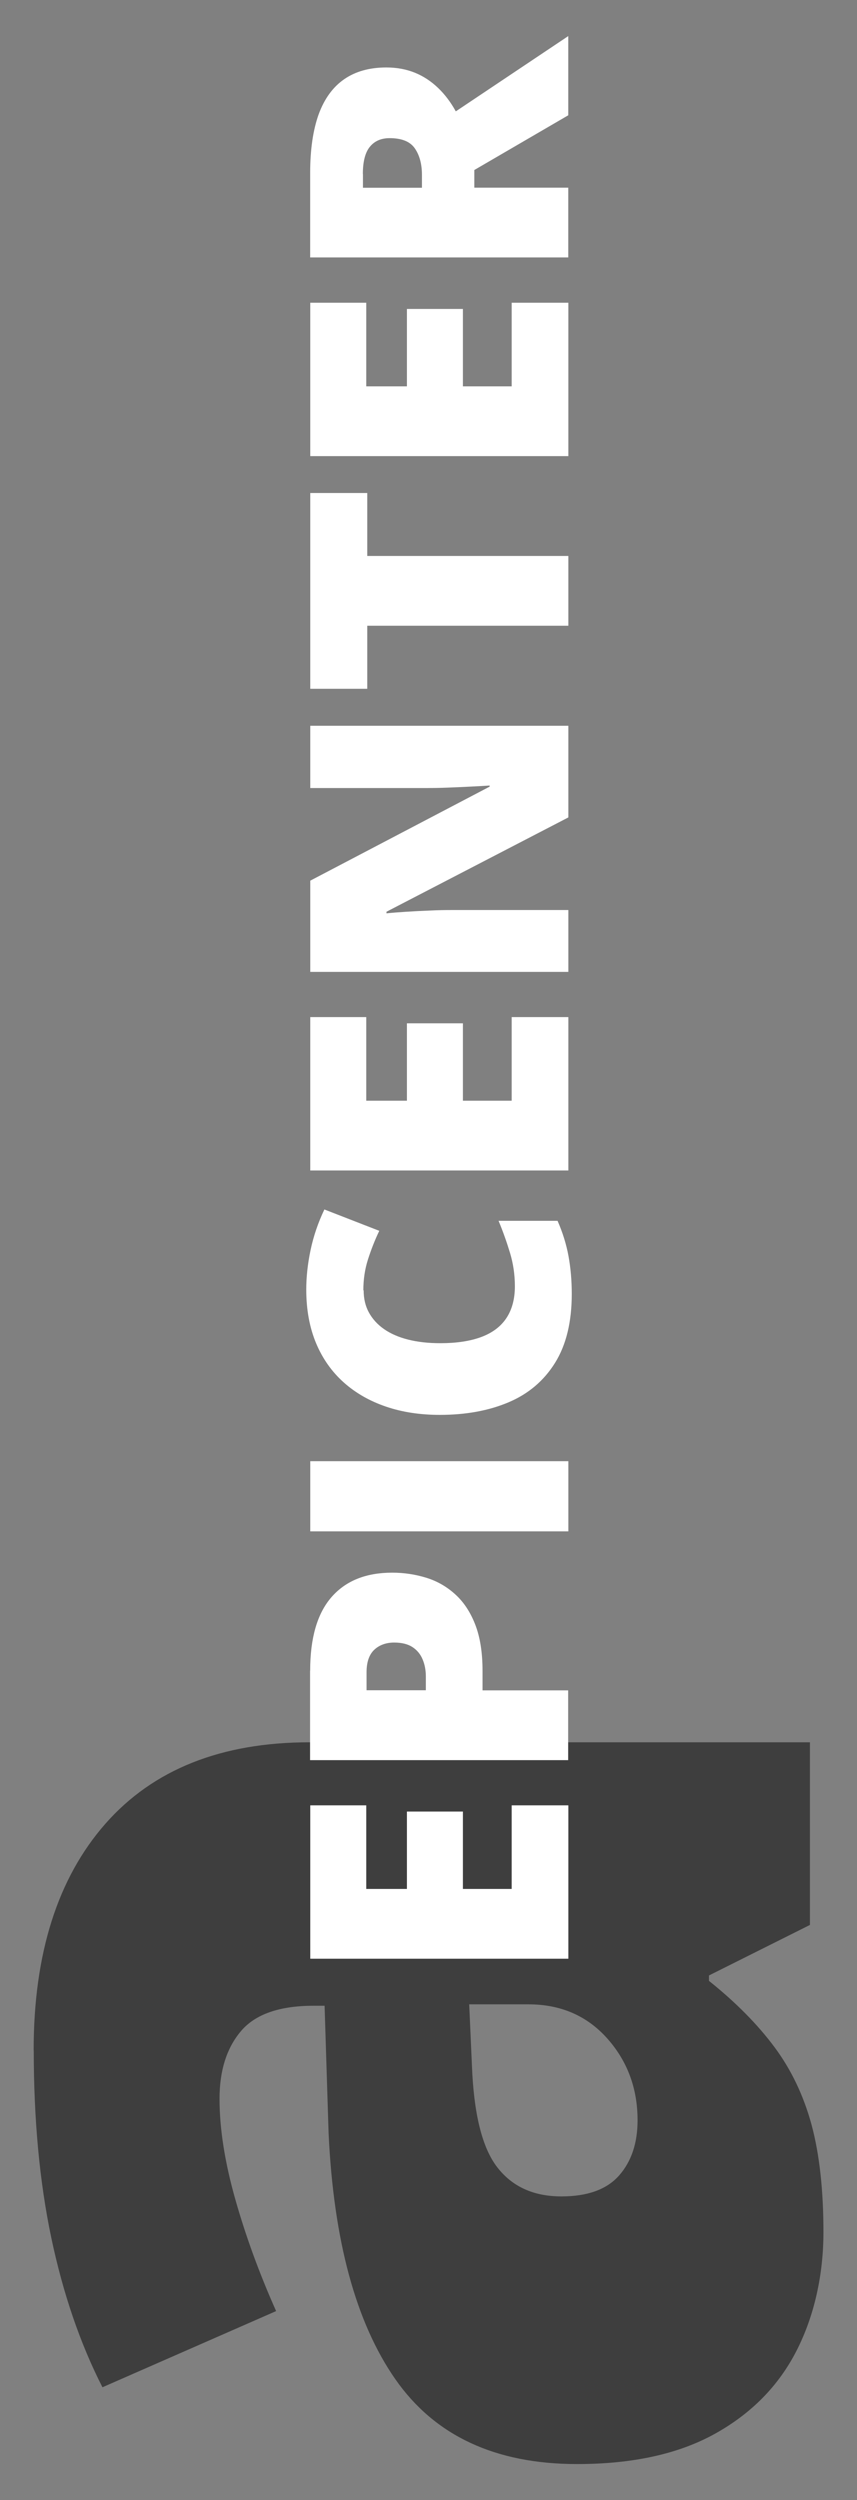 <?xml version="1.0" encoding="UTF-8"?>
<svg id="Camada_1" xmlns="http://www.w3.org/2000/svg" version="1.1" viewBox="0 0 85.57 249.39">
  <rect x="0" y="0" width="85.57" height="249.39" fill="#808080" stroke="none"/>
  <!-- Generator: Adobe Illustrator 29.0.1, SVG Export Plug-In . SVG Version: 2.1.0 Build 192)  -->
  <defs>
    <style>
      .st0 {
        fill: #3e3e3e;
      }

      .st1 {
        fill: #fff;
      }
    </style>
  </defs>
  <path class="st0" d="M3.36,204.52c0-9.63,2.39-17.16,7.16-22.59,4.77-5.42,11.58-8.13,20.4-8.13h49.95v18.22l-10.08,5.04v.54c2.69,2.15,4.87,4.36,6.55,6.62,1.68,2.26,2.91,4.85,3.7,7.76.78,2.91,1.18,6.48,1.18,10.69s-.9,8.34-2.69,11.83c-1.79,3.5-4.5,6.25-8.13,8.27-3.63,2.02-8.22,3.03-13.78,3.03-8.16,0-14.21-2.82-18.15-8.47-3.94-5.65-6.16-13.83-6.66-24.54l-.4-12.71h-1.08c-3.41,0-5.83.84-7.26,2.52s-2.15,3.93-2.15,6.76c0,3,.53,6.35,1.58,10.05,1.05,3.7,2.41,7.41,4.07,11.13l-17.34,7.6c-2.24-4.39-3.94-9.37-5.11-14.92-1.17-5.56-1.75-11.79-1.75-18.69ZM46.85,199.95l.27,6.05c.18,4.84,1.02,8.24,2.52,10.18,1.5,1.95,3.64,2.92,6.42,2.92,2.6,0,4.52-.69,5.75-2.08,1.23-1.39,1.85-3.23,1.85-5.51,0-3.18-1.01-5.9-3.03-8.17-2.02-2.26-4.64-3.4-7.87-3.4h-5.92Z"/>
  <g>
    <path class="st1" d="M56.75,180.09v15.3h-25.77v-15.3h5.59v8.34h4.06v-7.72h5.59v7.72h4.87v-8.34h5.68Z"/>
    <path class="st1" d="M30.97,166.66c0-3.27.71-5.71,2.13-7.34s3.44-2.44,6.06-2.44c1.18,0,2.3.17,3.38.5,1.08.33,2.05.88,2.89,1.64.85.76,1.52,1.76,2.01,3.01.49,1.25.74,2.79.74,4.63v1.96h8.55v6.96h-25.77v-8.92ZM36.6,166.81v1.8h5.92v-1.38c0-.6-.1-1.16-.31-1.67-.21-.52-.54-.93-1-1.24-.46-.31-1.08-.47-1.86-.47s-1.47.24-1.98.72c-.51.48-.77,1.23-.77,2.24Z"/>
    <path class="st1" d="M56.75,152.76h-25.77v-7h25.77v7Z"/>
    <path class="st1" d="M36.31,128.72c0,.82.17,1.56.52,2.2s.85,1.2,1.51,1.66,1.46.81,2.41,1.05c.95.24,2.02.36,3.22.36,1.62,0,2.99-.21,4.09-.62,1.1-.41,1.94-1.04,2.5-1.88.56-.84.85-1.9.85-3.17,0-1.15-.16-2.26-.48-3.32-.32-1.06-.7-2.14-1.15-3.22h5.89c.5,1.14.87,2.31,1.09,3.5.22,1.19.33,2.46.33,3.8,0,2.8-.56,5.09-1.67,6.87s-2.65,3.09-4.63,3.93-4.27,1.26-6.88,1.26c-1.95,0-3.74-.27-5.36-.82-1.62-.55-3.03-1.35-4.22-2.41-1.19-1.06-2.12-2.37-2.77-3.92-.65-1.56-.98-3.34-.98-5.35,0-1.25.14-2.56.43-3.94.29-1.38.75-2.73,1.38-4.05l5.48,2.13c-.45.94-.82,1.89-1.13,2.86s-.46,1.99-.46,3.07Z"/>
    <path class="st1" d="M56.75,101.46v15.3h-25.77v-15.3h5.59v8.34h4.06v-7.72h5.59v7.72h4.87v-8.34h5.68Z"/>
    <path class="st1" d="M56.75,72.41v9.13l-18.16,9.41v.16c.55-.06,1.22-.11,1.99-.16.78-.05,1.57-.09,2.37-.12.8-.04,1.53-.05,2.18-.05h11.62v6.17h-25.77v-9.1l17.91-9.38v-.11c-.56.04-1.22.07-1.97.11-.75.04-1.5.07-2.26.1-.76.03-1.44.04-2.03.04h-11.65v-6.21h25.77Z"/>
    <path class="st1" d="M56.75,55.46v6.96h-20.08v6.29h-5.69v-19.53h5.69v6.28h20.08Z"/>
    <path class="st1" d="M56.75,30.2v15.3h-25.77v-15.3h5.59v8.34h4.06v-7.72h5.59v7.72h4.87v-8.34h5.68Z"/>
    <path class="st1" d="M30.97,17.24c0-2.34.29-4.28.85-5.84.57-1.55,1.42-2.72,2.55-3.5,1.13-.78,2.53-1.17,4.21-1.17,1.05,0,2,.18,2.86.53.86.35,1.62.86,2.3,1.51s1.27,1.43,1.77,2.34l11.23-7.51v7.9l-9.38,5.46v1.76h9.38v6.96h-25.77v-8.44ZM36.24,17.35v1.38h5.89v-1.3c0-1.07-.24-1.95-.71-2.63s-1.31-1.02-2.52-1.02c-.83,0-1.49.28-1.96.85-.47.56-.71,1.48-.71,2.73Z"/>
  </g>
</svg>